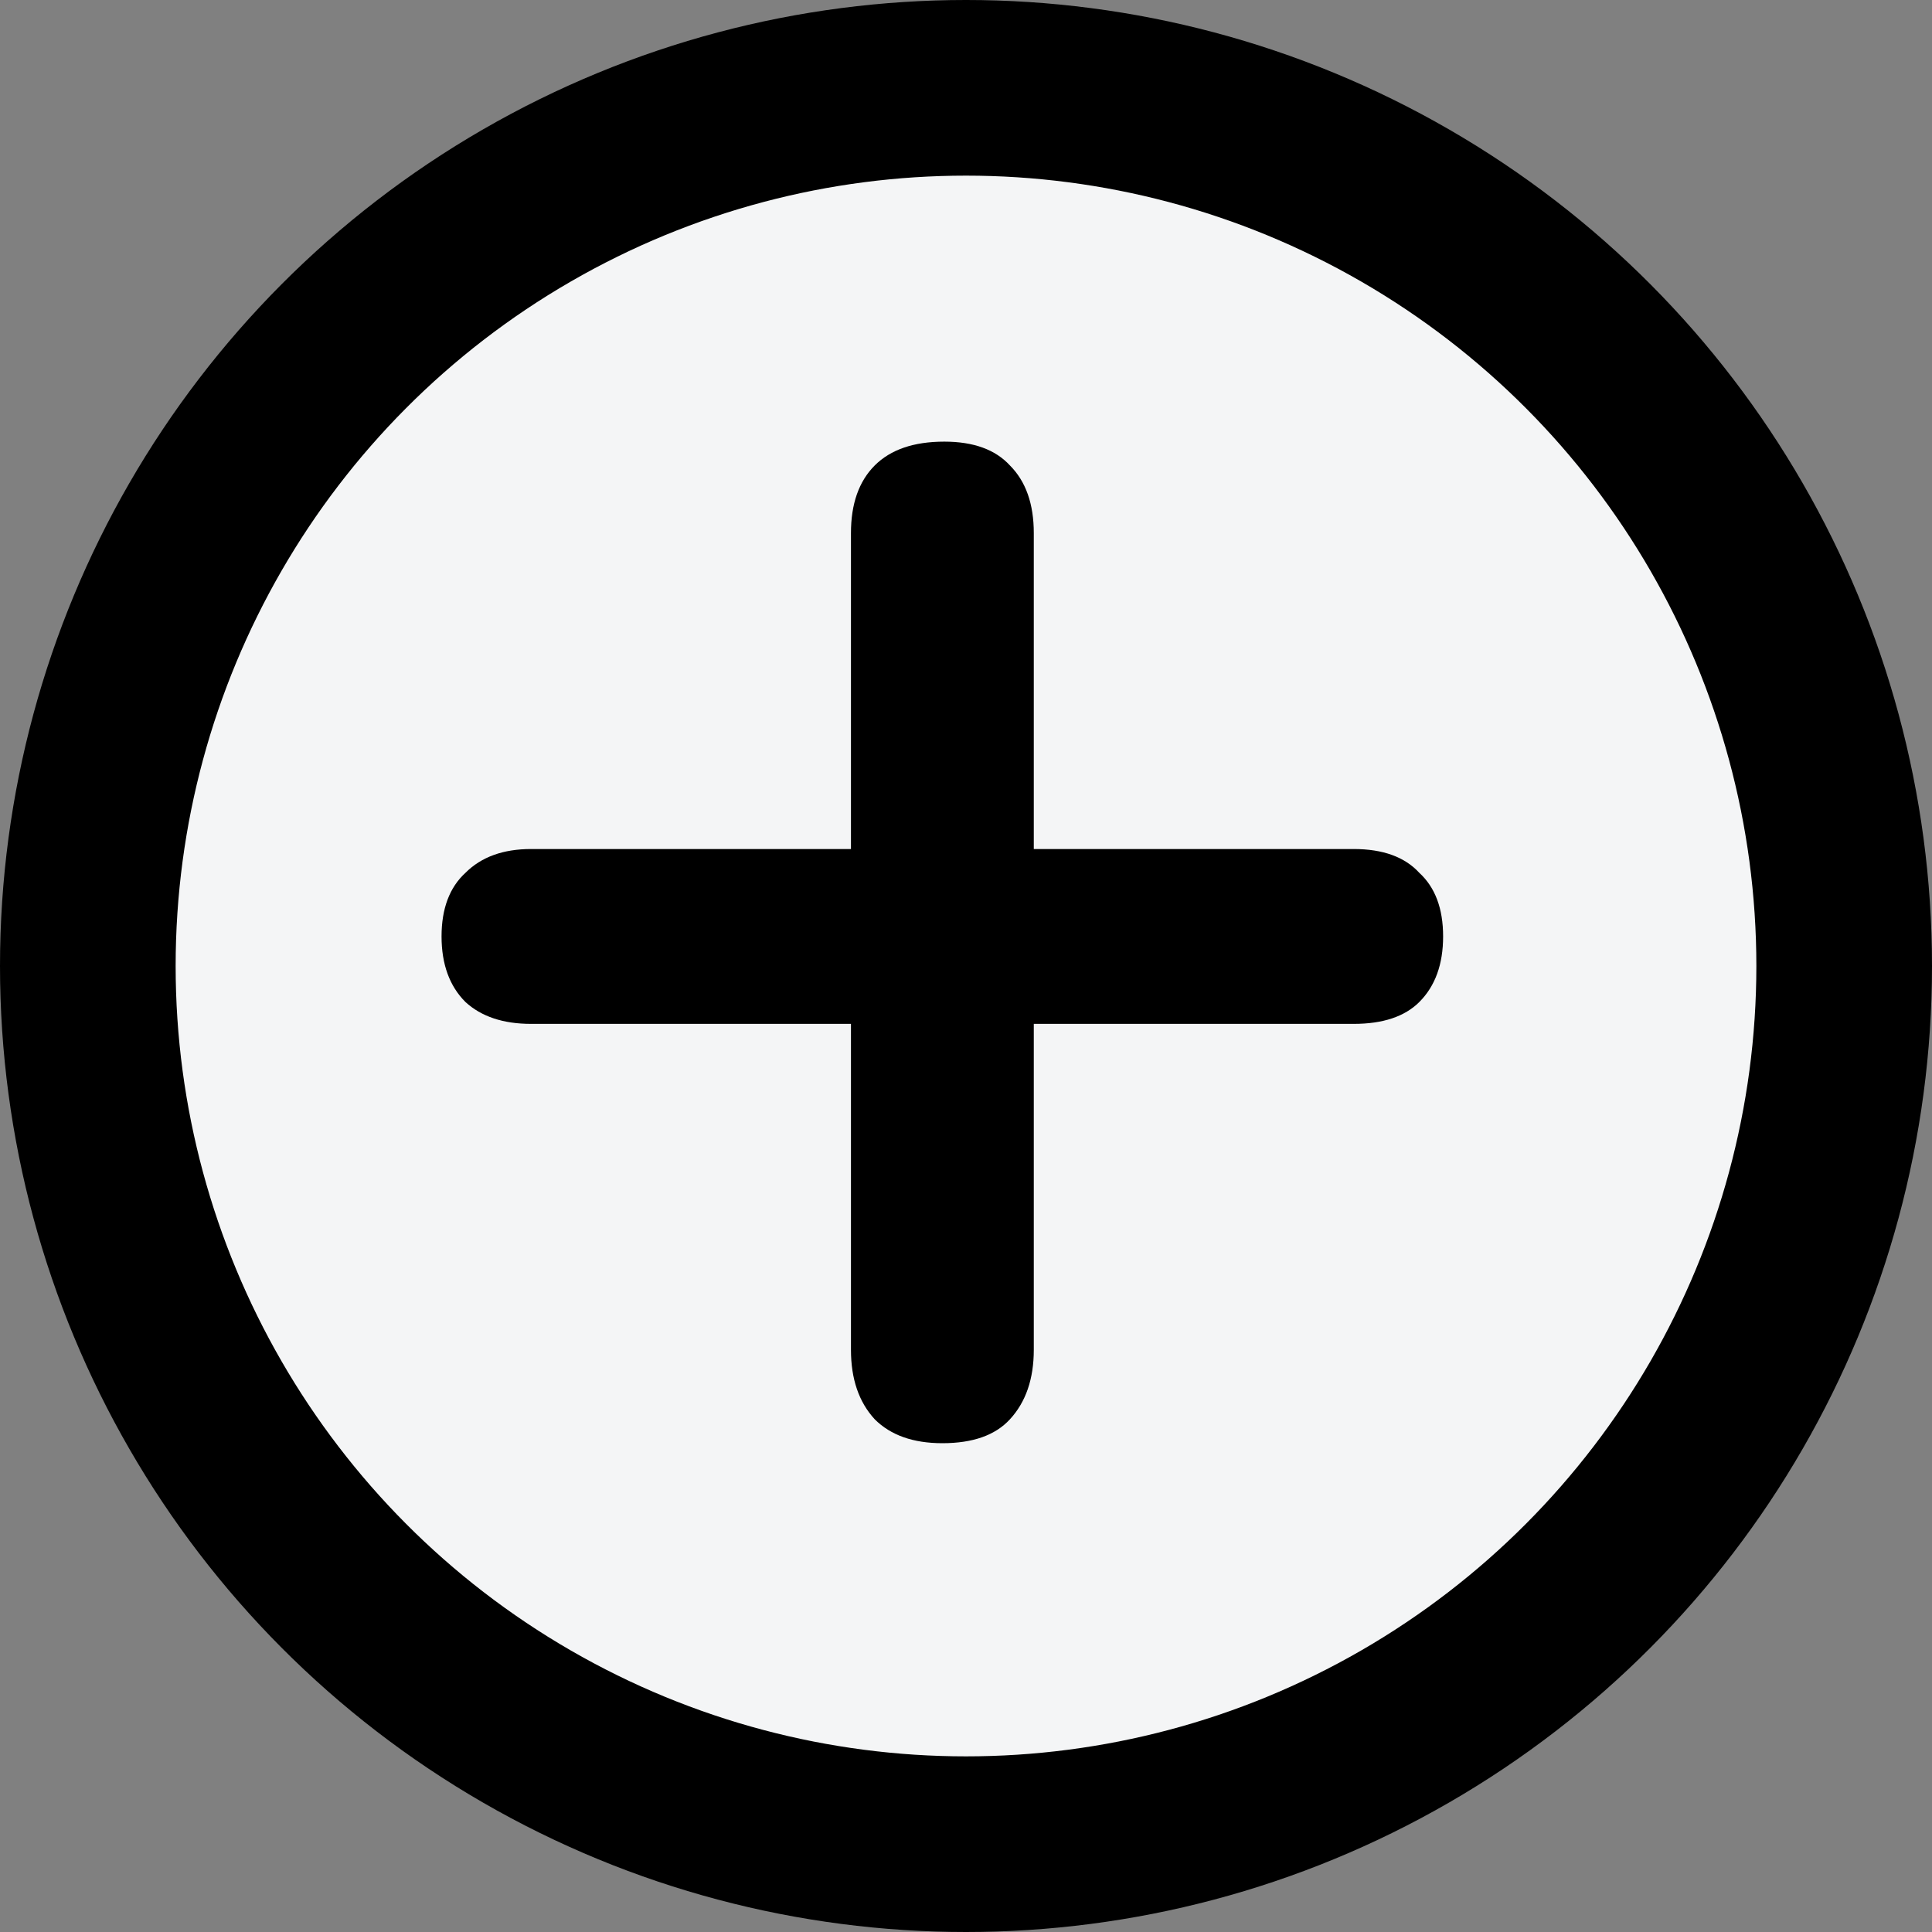 <svg width="22" height="22" viewBox="0 0 22 22" fill="none" xmlns="http://www.w3.org/2000/svg">
<rect x="0" y="0" width="22" height="22" fill="#808080" stroke="none"/>
<circle cx="11" cy="11" r="10" fill="#F4F5F6" stroke="black" stroke-width="2"/>
<path d="M10.731 16.434C10.399 16.434 10.142 16.343 9.961 16.162C9.78 15.966 9.69 15.702 9.69 15.37V11.659H6.047C5.73 11.659 5.481 11.576 5.3 11.41C5.119 11.229 5.028 10.98 5.028 10.663C5.028 10.347 5.119 10.105 5.3 9.939C5.481 9.758 5.73 9.668 6.047 9.668H9.69V6.07C9.69 5.738 9.78 5.481 9.961 5.3C10.142 5.119 10.406 5.029 10.753 5.029C11.085 5.029 11.334 5.119 11.5 5.3C11.681 5.481 11.772 5.738 11.772 6.07V9.668H15.415C15.747 9.668 15.996 9.758 16.162 9.939C16.343 10.105 16.433 10.347 16.433 10.663C16.433 10.98 16.343 11.229 16.162 11.41C15.996 11.576 15.747 11.659 15.415 11.659H11.772V15.37C11.772 15.702 11.681 15.966 11.5 16.162C11.334 16.343 11.078 16.434 10.731 16.434Z" fill="black"/>
</svg>
